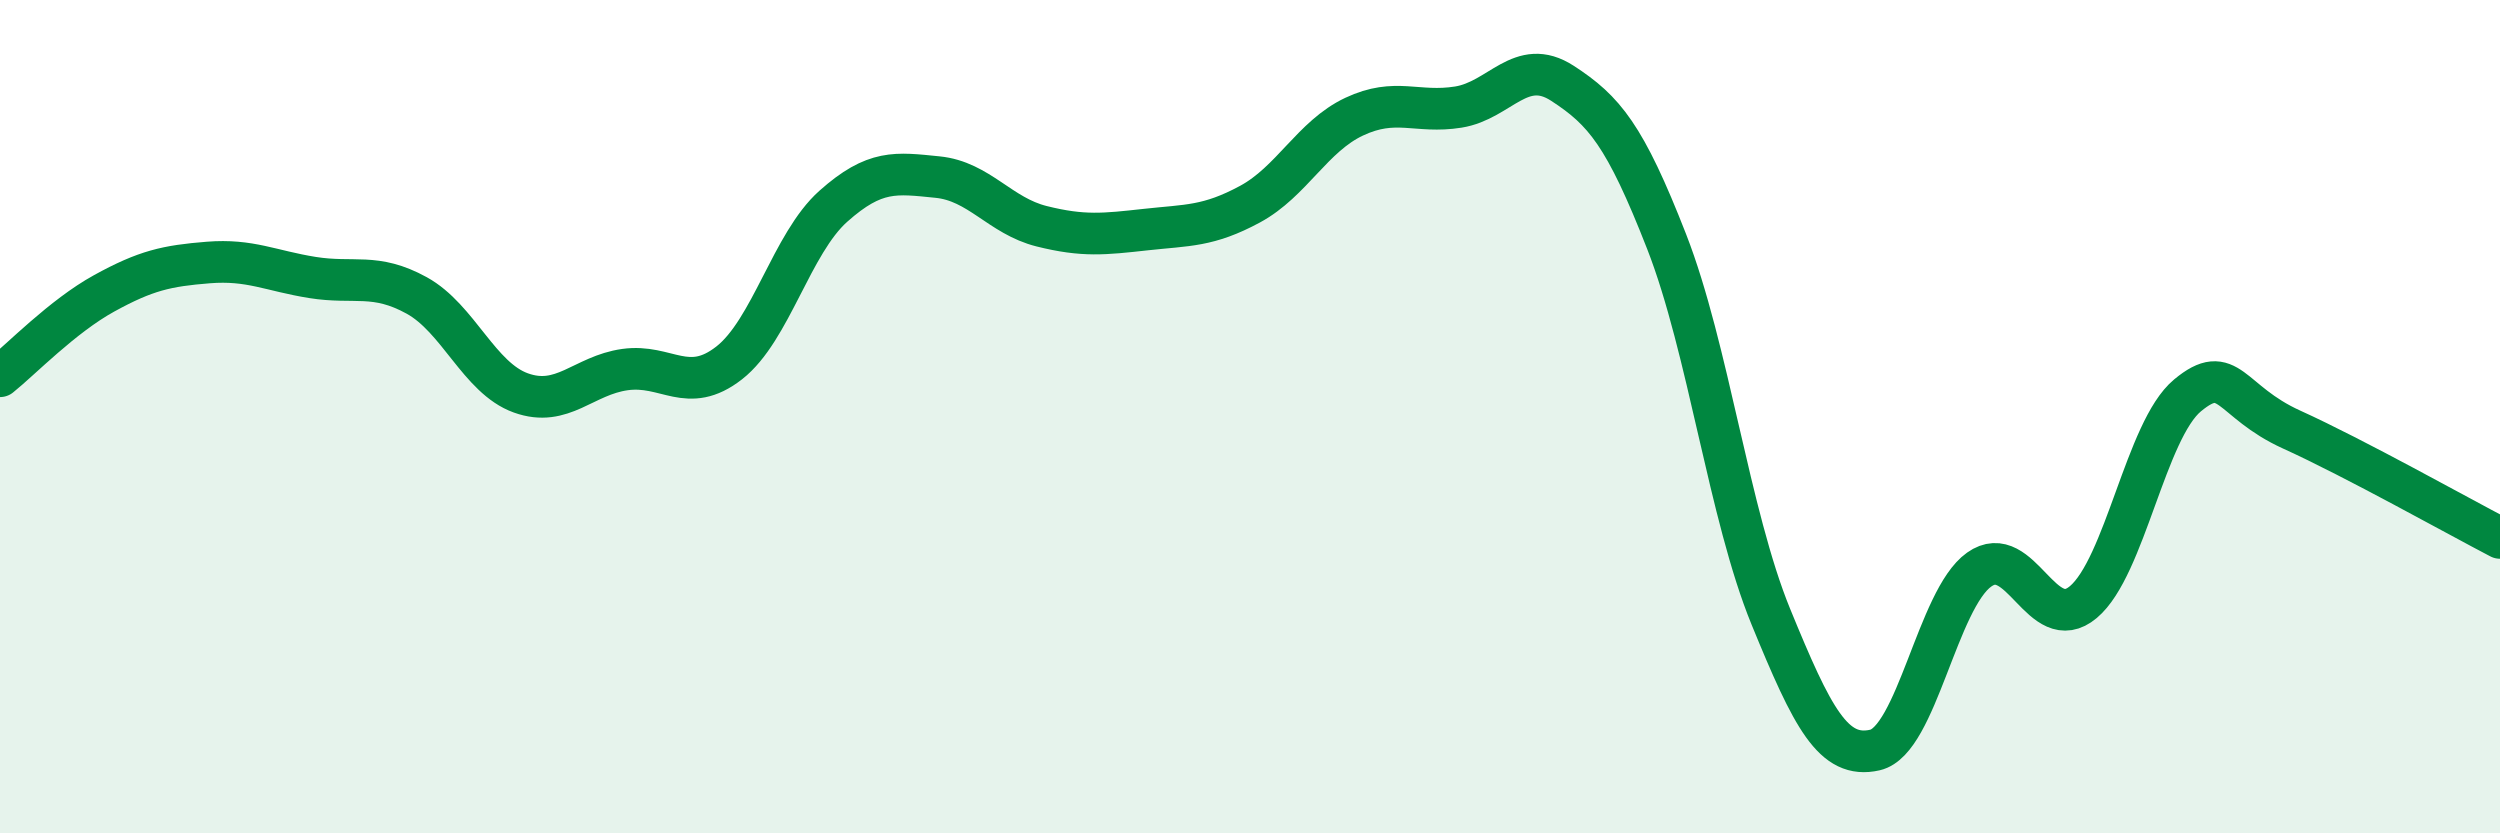 
    <svg width="60" height="20" viewBox="0 0 60 20" xmlns="http://www.w3.org/2000/svg">
      <path
        d="M 0,9.03 C 0.5,8.63 1.5,7.59 2.5,7.04 C 3.5,6.49 4,6.38 5,6.3 C 6,6.22 6.5,6.5 7.5,6.66 C 8.5,6.82 9,6.54 10,7.09 C 11,7.64 11.5,9.07 12.5,9.43 C 13.5,9.79 14,9.01 15,8.87 C 16,8.73 16.5,9.49 17.5,8.71 C 18.5,7.93 19,5.84 20,4.95 C 21,4.06 21.5,4.15 22.5,4.25 C 23.5,4.35 24,5.18 25,5.43 C 26,5.68 26.5,5.62 27.5,5.51 C 28.5,5.4 29,5.44 30,4.9 C 31,4.36 31.5,3.27 32.5,2.8 C 33.5,2.33 34,2.73 35,2.57 C 36,2.41 36.5,1.35 37.5,2 C 38.5,2.65 39,3.24 40,5.8 C 41,8.36 41.5,12.36 42.5,14.8 C 43.5,17.24 44,18.23 45,18 C 46,17.77 46.5,14.38 47.5,13.67 C 48.5,12.96 49,15.29 50,14.45 C 51,13.61 51.5,10.32 52.5,9.49 C 53.5,8.66 53.5,9.63 55,10.31 C 56.5,10.99 59,12.39 60,12.91L60 20L0 20Z"
        fill="#008740"
        opacity="0.1"
        stroke-linecap="round"
        stroke-linejoin="round"
      />
      <path
        d="M 0,9.03 C 0.5,8.63 1.5,7.59 2.5,7.04 C 3.5,6.49 4,6.38 5,6.3 C 6,6.22 6.5,6.5 7.5,6.66 C 8.5,6.82 9,6.54 10,7.09 C 11,7.64 11.5,9.07 12.5,9.43 C 13.5,9.79 14,9.01 15,8.87 C 16,8.73 16.5,9.49 17.5,8.71 C 18.5,7.93 19,5.84 20,4.95 C 21,4.06 21.5,4.15 22.5,4.25 C 23.5,4.35 24,5.18 25,5.43 C 26,5.68 26.5,5.62 27.5,5.51 C 28.5,5.4 29,5.44 30,4.9 C 31,4.36 31.5,3.27 32.5,2.8 C 33.5,2.33 34,2.73 35,2.57 C 36,2.41 36.5,1.35 37.5,2 C 38.5,2.65 39,3.24 40,5.8 C 41,8.36 41.5,12.36 42.5,14.8 C 43.5,17.24 44,18.23 45,18 C 46,17.77 46.5,14.38 47.5,13.67 C 48.5,12.96 49,15.29 50,14.45 C 51,13.61 51.5,10.32 52.5,9.49 C 53.5,8.66 53.5,9.63 55,10.31 C 56.5,10.99 59,12.39 60,12.91"
        stroke="#008740"
        stroke-width="1"
        fill="none"
        stroke-linecap="round"
        stroke-linejoin="round"
      />
    </svg>
  
